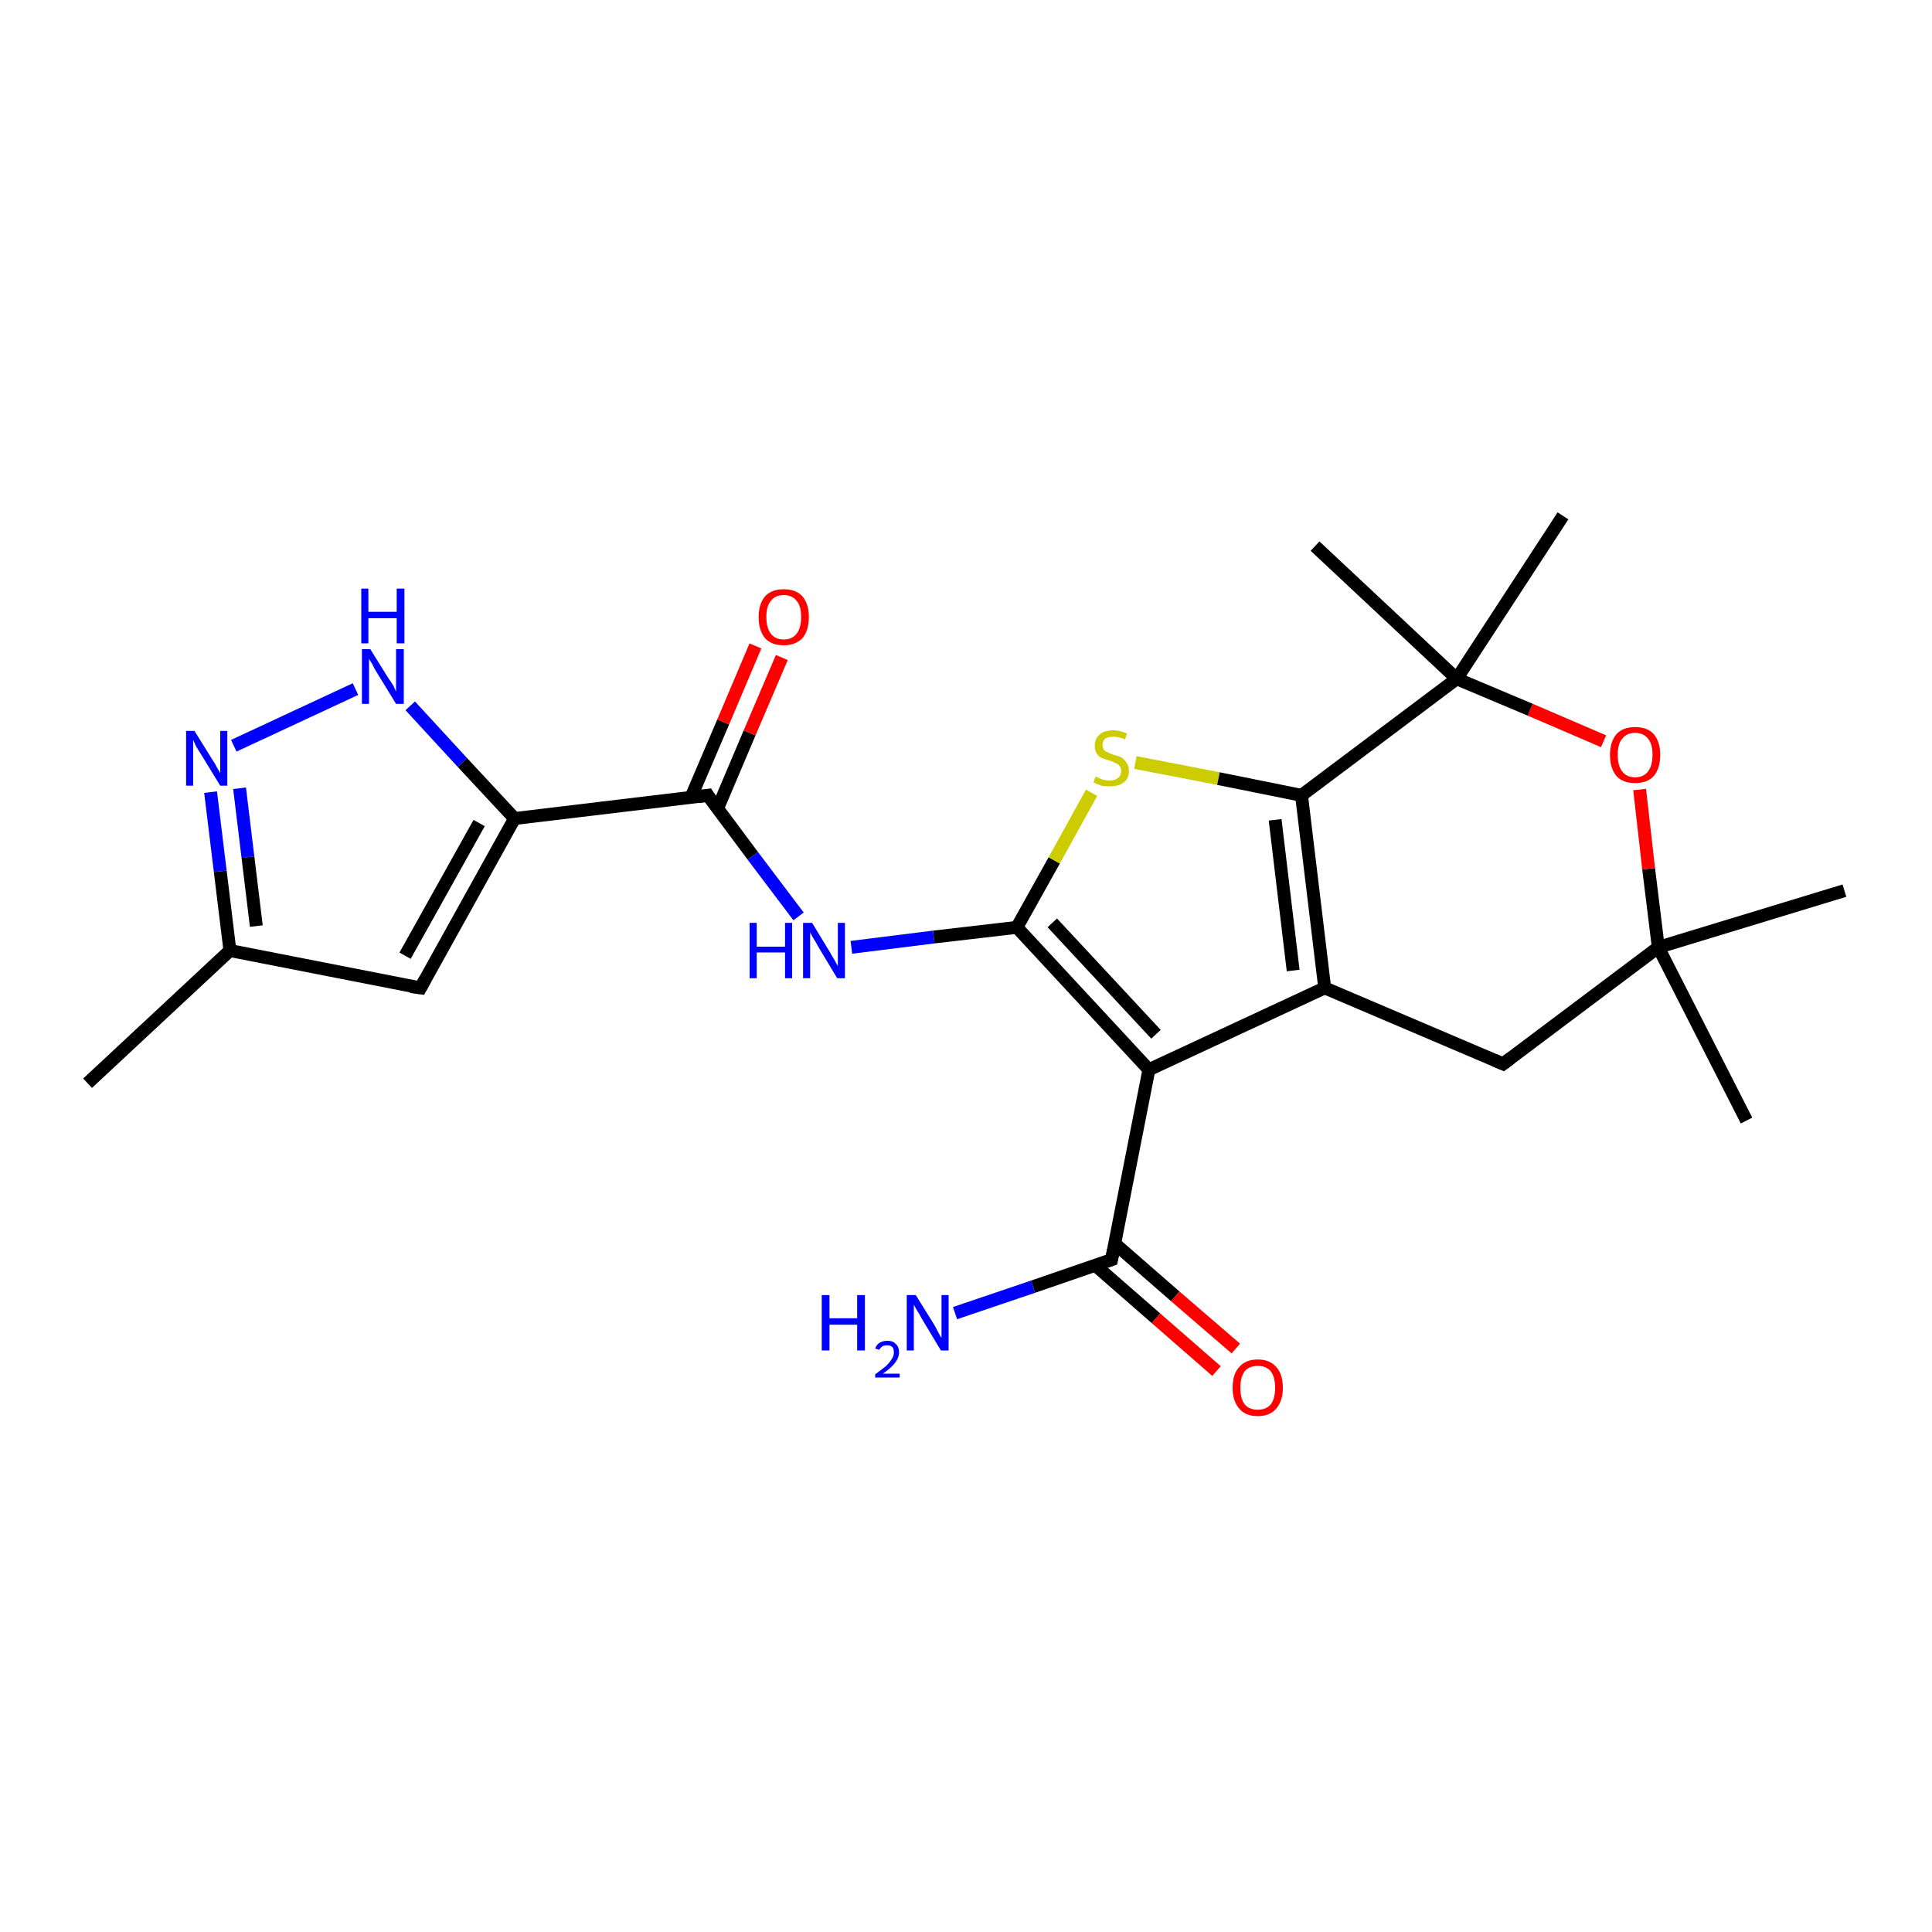 <?xml version='1.0' encoding='iso-8859-1'?>
<svg version='1.1' baseProfile='full'
              xmlns='http://www.w3.org/2000/svg'
                      xmlns:rdkit='http://www.rdkit.org/xml'
                      xmlns:xlink='http://www.w3.org/1999/xlink'
                  xml:space='preserve'
width='300px' height='300px' viewBox='0 0 300 300'>
<!-- END OF HEADER -->
<rect style='opacity:1.0;fill:#FFFFFF;stroke:none' width='300.0' height='300.0' x='0.0' y='0.0'> </rect>
<path class='bond-0 atom-0 atom-1' d='M 13.6,168.2 L 35.7,147.6' style='fill:none;fill-rule:evenodd;stroke:#000000;stroke-width:2.0px;stroke-linecap:butt;stroke-linejoin:miter;stroke-opacity:1' />
<path class='bond-1 atom-1 atom-2' d='M 35.7,147.6 L 65.3,153.4' style='fill:none;fill-rule:evenodd;stroke:#000000;stroke-width:2.0px;stroke-linecap:butt;stroke-linejoin:miter;stroke-opacity:1' />
<path class='bond-2 atom-2 atom-3' d='M 65.3,153.4 L 79.9,127.1' style='fill:none;fill-rule:evenodd;stroke:#000000;stroke-width:2.0px;stroke-linecap:butt;stroke-linejoin:miter;stroke-opacity:1' />
<path class='bond-2 atom-2 atom-3' d='M 62.9,148.4 L 74.4,127.8' style='fill:none;fill-rule:evenodd;stroke:#000000;stroke-width:2.0px;stroke-linecap:butt;stroke-linejoin:miter;stroke-opacity:1' />
<path class='bond-3 atom-3 atom-4' d='M 79.9,127.1 L 109.9,123.5' style='fill:none;fill-rule:evenodd;stroke:#000000;stroke-width:2.0px;stroke-linecap:butt;stroke-linejoin:miter;stroke-opacity:1' />
<path class='bond-4 atom-4 atom-5' d='M 111.4,125.6 L 116.4,113.8' style='fill:none;fill-rule:evenodd;stroke:#000000;stroke-width:2.0px;stroke-linecap:butt;stroke-linejoin:miter;stroke-opacity:1' />
<path class='bond-4 atom-4 atom-5' d='M 116.4,113.8 L 121.4,102.1' style='fill:none;fill-rule:evenodd;stroke:#FF0000;stroke-width:2.0px;stroke-linecap:butt;stroke-linejoin:miter;stroke-opacity:1' />
<path class='bond-4 atom-4 atom-5' d='M 107.3,123.8 L 112.3,112.1' style='fill:none;fill-rule:evenodd;stroke:#000000;stroke-width:2.0px;stroke-linecap:butt;stroke-linejoin:miter;stroke-opacity:1' />
<path class='bond-4 atom-4 atom-5' d='M 112.3,112.1 L 117.3,100.3' style='fill:none;fill-rule:evenodd;stroke:#FF0000;stroke-width:2.0px;stroke-linecap:butt;stroke-linejoin:miter;stroke-opacity:1' />
<path class='bond-5 atom-4 atom-6' d='M 109.9,123.5 L 116.9,132.9' style='fill:none;fill-rule:evenodd;stroke:#000000;stroke-width:2.0px;stroke-linecap:butt;stroke-linejoin:miter;stroke-opacity:1' />
<path class='bond-5 atom-4 atom-6' d='M 116.9,132.9 L 124.0,142.3' style='fill:none;fill-rule:evenodd;stroke:#0000FF;stroke-width:2.0px;stroke-linecap:butt;stroke-linejoin:miter;stroke-opacity:1' />
<path class='bond-6 atom-6 atom-7' d='M 132.2,147.1 L 145.0,145.5' style='fill:none;fill-rule:evenodd;stroke:#0000FF;stroke-width:2.0px;stroke-linecap:butt;stroke-linejoin:miter;stroke-opacity:1' />
<path class='bond-6 atom-6 atom-7' d='M 145.0,145.5 L 157.9,144.0' style='fill:none;fill-rule:evenodd;stroke:#000000;stroke-width:2.0px;stroke-linecap:butt;stroke-linejoin:miter;stroke-opacity:1' />
<path class='bond-7 atom-7 atom-8' d='M 157.9,144.0 L 163.7,133.6' style='fill:none;fill-rule:evenodd;stroke:#000000;stroke-width:2.0px;stroke-linecap:butt;stroke-linejoin:miter;stroke-opacity:1' />
<path class='bond-7 atom-7 atom-8' d='M 163.7,133.6 L 169.5,123.1' style='fill:none;fill-rule:evenodd;stroke:#CCCC00;stroke-width:2.0px;stroke-linecap:butt;stroke-linejoin:miter;stroke-opacity:1' />
<path class='bond-8 atom-8 atom-9' d='M 176.3,118.4 L 189.2,120.9' style='fill:none;fill-rule:evenodd;stroke:#CCCC00;stroke-width:2.0px;stroke-linecap:butt;stroke-linejoin:miter;stroke-opacity:1' />
<path class='bond-8 atom-8 atom-9' d='M 189.2,120.9 L 202.1,123.5' style='fill:none;fill-rule:evenodd;stroke:#000000;stroke-width:2.0px;stroke-linecap:butt;stroke-linejoin:miter;stroke-opacity:1' />
<path class='bond-9 atom-9 atom-10' d='M 202.1,123.5 L 205.7,153.4' style='fill:none;fill-rule:evenodd;stroke:#000000;stroke-width:2.0px;stroke-linecap:butt;stroke-linejoin:miter;stroke-opacity:1' />
<path class='bond-9 atom-9 atom-10' d='M 198.0,127.3 L 200.8,150.7' style='fill:none;fill-rule:evenodd;stroke:#000000;stroke-width:2.0px;stroke-linecap:butt;stroke-linejoin:miter;stroke-opacity:1' />
<path class='bond-10 atom-10 atom-11' d='M 205.7,153.4 L 178.4,166.1' style='fill:none;fill-rule:evenodd;stroke:#000000;stroke-width:2.0px;stroke-linecap:butt;stroke-linejoin:miter;stroke-opacity:1' />
<path class='bond-11 atom-11 atom-12' d='M 178.4,166.1 L 172.6,195.6' style='fill:none;fill-rule:evenodd;stroke:#000000;stroke-width:2.0px;stroke-linecap:butt;stroke-linejoin:miter;stroke-opacity:1' />
<path class='bond-12 atom-12 atom-13' d='M 172.6,195.6 L 160.4,199.8' style='fill:none;fill-rule:evenodd;stroke:#000000;stroke-width:2.0px;stroke-linecap:butt;stroke-linejoin:miter;stroke-opacity:1' />
<path class='bond-12 atom-12 atom-13' d='M 160.4,199.8 L 148.3,203.9' style='fill:none;fill-rule:evenodd;stroke:#0000FF;stroke-width:2.0px;stroke-linecap:butt;stroke-linejoin:miter;stroke-opacity:1' />
<path class='bond-13 atom-12 atom-14' d='M 170.1,196.5 L 179.5,204.7' style='fill:none;fill-rule:evenodd;stroke:#000000;stroke-width:2.0px;stroke-linecap:butt;stroke-linejoin:miter;stroke-opacity:1' />
<path class='bond-13 atom-12 atom-14' d='M 179.5,204.7 L 188.9,212.9' style='fill:none;fill-rule:evenodd;stroke:#FF0000;stroke-width:2.0px;stroke-linecap:butt;stroke-linejoin:miter;stroke-opacity:1' />
<path class='bond-13 atom-12 atom-14' d='M 173.1,193.1 L 182.5,201.3' style='fill:none;fill-rule:evenodd;stroke:#000000;stroke-width:2.0px;stroke-linecap:butt;stroke-linejoin:miter;stroke-opacity:1' />
<path class='bond-13 atom-12 atom-14' d='M 182.5,201.3 L 191.9,209.4' style='fill:none;fill-rule:evenodd;stroke:#FF0000;stroke-width:2.0px;stroke-linecap:butt;stroke-linejoin:miter;stroke-opacity:1' />
<path class='bond-14 atom-10 atom-15' d='M 205.7,153.4 L 233.4,165.2' style='fill:none;fill-rule:evenodd;stroke:#000000;stroke-width:2.0px;stroke-linecap:butt;stroke-linejoin:miter;stroke-opacity:1' />
<path class='bond-15 atom-15 atom-16' d='M 233.4,165.2 L 257.5,147.1' style='fill:none;fill-rule:evenodd;stroke:#000000;stroke-width:2.0px;stroke-linecap:butt;stroke-linejoin:miter;stroke-opacity:1' />
<path class='bond-16 atom-16 atom-17' d='M 257.5,147.1 L 286.4,138.3' style='fill:none;fill-rule:evenodd;stroke:#000000;stroke-width:2.0px;stroke-linecap:butt;stroke-linejoin:miter;stroke-opacity:1' />
<path class='bond-17 atom-16 atom-18' d='M 257.5,147.1 L 271.2,174.0' style='fill:none;fill-rule:evenodd;stroke:#000000;stroke-width:2.0px;stroke-linecap:butt;stroke-linejoin:miter;stroke-opacity:1' />
<path class='bond-18 atom-16 atom-19' d='M 257.5,147.1 L 256.0,134.9' style='fill:none;fill-rule:evenodd;stroke:#000000;stroke-width:2.0px;stroke-linecap:butt;stroke-linejoin:miter;stroke-opacity:1' />
<path class='bond-18 atom-16 atom-19' d='M 256.0,134.9 L 254.6,122.6' style='fill:none;fill-rule:evenodd;stroke:#FF0000;stroke-width:2.0px;stroke-linecap:butt;stroke-linejoin:miter;stroke-opacity:1' />
<path class='bond-19 atom-19 atom-20' d='M 249.0,115.1 L 237.6,110.2' style='fill:none;fill-rule:evenodd;stroke:#FF0000;stroke-width:2.0px;stroke-linecap:butt;stroke-linejoin:miter;stroke-opacity:1' />
<path class='bond-19 atom-19 atom-20' d='M 237.6,110.2 L 226.2,105.4' style='fill:none;fill-rule:evenodd;stroke:#000000;stroke-width:2.0px;stroke-linecap:butt;stroke-linejoin:miter;stroke-opacity:1' />
<path class='bond-20 atom-20 atom-21' d='M 226.2,105.4 L 204.2,84.8' style='fill:none;fill-rule:evenodd;stroke:#000000;stroke-width:2.0px;stroke-linecap:butt;stroke-linejoin:miter;stroke-opacity:1' />
<path class='bond-21 atom-20 atom-22' d='M 226.2,105.4 L 242.7,80.1' style='fill:none;fill-rule:evenodd;stroke:#000000;stroke-width:2.0px;stroke-linecap:butt;stroke-linejoin:miter;stroke-opacity:1' />
<path class='bond-22 atom-3 atom-23' d='M 79.9,127.1 L 71.8,118.4' style='fill:none;fill-rule:evenodd;stroke:#000000;stroke-width:2.0px;stroke-linecap:butt;stroke-linejoin:miter;stroke-opacity:1' />
<path class='bond-22 atom-3 atom-23' d='M 71.8,118.4 L 63.7,109.6' style='fill:none;fill-rule:evenodd;stroke:#0000FF;stroke-width:2.0px;stroke-linecap:butt;stroke-linejoin:miter;stroke-opacity:1' />
<path class='bond-23 atom-23 atom-24' d='M 55.2,107.0 L 36.3,115.8' style='fill:none;fill-rule:evenodd;stroke:#0000FF;stroke-width:2.0px;stroke-linecap:butt;stroke-linejoin:miter;stroke-opacity:1' />
<path class='bond-24 atom-24 atom-1' d='M 32.7,123.0 L 34.2,135.3' style='fill:none;fill-rule:evenodd;stroke:#0000FF;stroke-width:2.0px;stroke-linecap:butt;stroke-linejoin:miter;stroke-opacity:1' />
<path class='bond-24 atom-24 atom-1' d='M 34.2,135.3 L 35.7,147.6' style='fill:none;fill-rule:evenodd;stroke:#000000;stroke-width:2.0px;stroke-linecap:butt;stroke-linejoin:miter;stroke-opacity:1' />
<path class='bond-24 atom-24 atom-1' d='M 37.2,122.4 L 38.5,133.1' style='fill:none;fill-rule:evenodd;stroke:#0000FF;stroke-width:2.0px;stroke-linecap:butt;stroke-linejoin:miter;stroke-opacity:1' />
<path class='bond-24 atom-24 atom-1' d='M 38.5,133.1 L 39.8,143.8' style='fill:none;fill-rule:evenodd;stroke:#000000;stroke-width:2.0px;stroke-linecap:butt;stroke-linejoin:miter;stroke-opacity:1' />
<path class='bond-25 atom-11 atom-7' d='M 178.4,166.1 L 157.9,144.0' style='fill:none;fill-rule:evenodd;stroke:#000000;stroke-width:2.0px;stroke-linecap:butt;stroke-linejoin:miter;stroke-opacity:1' />
<path class='bond-25 atom-11 atom-7' d='M 179.5,160.6 L 163.4,143.3' style='fill:none;fill-rule:evenodd;stroke:#000000;stroke-width:2.0px;stroke-linecap:butt;stroke-linejoin:miter;stroke-opacity:1' />
<path class='bond-26 atom-20 atom-9' d='M 226.2,105.4 L 202.1,123.5' style='fill:none;fill-rule:evenodd;stroke:#000000;stroke-width:2.0px;stroke-linecap:butt;stroke-linejoin:miter;stroke-opacity:1' />
<path d='M 63.8,153.2 L 65.3,153.4 L 66.0,152.1' style='fill:none;stroke:#000000;stroke-width:2.0px;stroke-linecap:butt;stroke-linejoin:miter;stroke-opacity:1;' />
<path d='M 108.4,123.7 L 109.9,123.5 L 110.2,124.0' style='fill:none;stroke:#000000;stroke-width:2.0px;stroke-linecap:butt;stroke-linejoin:miter;stroke-opacity:1;' />
<path d='M 172.9,194.1 L 172.6,195.6 L 172.0,195.8' style='fill:none;stroke:#000000;stroke-width:2.0px;stroke-linecap:butt;stroke-linejoin:miter;stroke-opacity:1;' />
<path d='M 232.0,164.6 L 233.4,165.2 L 234.6,164.3' style='fill:none;stroke:#000000;stroke-width:2.0px;stroke-linecap:butt;stroke-linejoin:miter;stroke-opacity:1;' />
<path class='atom-5' d='M 117.8 95.8
Q 117.8 93.8, 118.8 92.6
Q 119.8 91.5, 121.7 91.5
Q 123.6 91.5, 124.6 92.6
Q 125.6 93.8, 125.6 95.8
Q 125.6 97.9, 124.6 99.1
Q 123.5 100.2, 121.7 100.2
Q 119.8 100.2, 118.8 99.1
Q 117.8 97.9, 117.8 95.8
M 121.7 99.3
Q 123.0 99.3, 123.7 98.4
Q 124.4 97.5, 124.4 95.8
Q 124.4 94.1, 123.7 93.3
Q 123.0 92.4, 121.7 92.4
Q 120.4 92.4, 119.7 93.3
Q 119.0 94.1, 119.0 95.8
Q 119.0 97.5, 119.7 98.4
Q 120.4 99.3, 121.7 99.3
' fill='#FF0000'/>
<path class='atom-6' d='M 116.4 143.3
L 117.5 143.3
L 117.5 147.0
L 121.9 147.0
L 121.9 143.3
L 123.0 143.3
L 123.0 151.9
L 121.9 151.9
L 121.9 147.9
L 117.5 147.9
L 117.5 151.9
L 116.4 151.9
L 116.4 143.3
' fill='#0000FF'/>
<path class='atom-6' d='M 126.1 143.3
L 128.9 147.9
Q 129.1 148.3, 129.6 149.1
Q 130.0 149.9, 130.1 150.0
L 130.1 143.3
L 131.2 143.3
L 131.2 151.9
L 130.0 151.9
L 127.0 146.9
Q 126.7 146.3, 126.3 145.7
Q 125.9 145.0, 125.8 144.8
L 125.8 151.9
L 124.7 151.9
L 124.7 143.3
L 126.1 143.3
' fill='#0000FF'/>
<path class='atom-8' d='M 170.1 120.6
Q 170.2 120.6, 170.6 120.8
Q 171.0 121.0, 171.4 121.1
Q 171.9 121.2, 172.3 121.2
Q 173.1 121.2, 173.6 120.8
Q 174.1 120.4, 174.1 119.7
Q 174.1 119.2, 173.8 118.9
Q 173.6 118.6, 173.2 118.5
Q 172.9 118.3, 172.3 118.1
Q 171.5 117.9, 171.1 117.7
Q 170.6 117.5, 170.3 117.0
Q 170.0 116.6, 170.0 115.8
Q 170.0 114.7, 170.7 114.1
Q 171.4 113.4, 172.9 113.4
Q 173.9 113.4, 175.0 113.9
L 174.7 114.8
Q 173.7 114.4, 172.9 114.4
Q 172.1 114.4, 171.6 114.7
Q 171.2 115.1, 171.2 115.6
Q 171.2 116.1, 171.4 116.4
Q 171.6 116.7, 172.0 116.8
Q 172.3 117.0, 172.9 117.2
Q 173.7 117.4, 174.1 117.6
Q 174.6 117.9, 174.9 118.4
Q 175.3 118.9, 175.3 119.7
Q 175.3 120.9, 174.5 121.5
Q 173.7 122.1, 172.4 122.1
Q 171.6 122.1, 171.0 122.0
Q 170.5 121.8, 169.8 121.5
L 170.1 120.6
' fill='#CCCC00'/>
<path class='atom-13' d='M 127.6 201.1
L 128.8 201.1
L 128.8 204.7
L 133.1 204.7
L 133.1 201.1
L 134.3 201.1
L 134.3 209.7
L 133.1 209.7
L 133.1 205.7
L 128.8 205.7
L 128.8 209.7
L 127.6 209.7
L 127.6 201.1
' fill='#0000FF'/>
<path class='atom-13' d='M 135.9 209.4
Q 136.1 208.8, 136.6 208.5
Q 137.1 208.2, 137.8 208.2
Q 138.7 208.2, 139.1 208.7
Q 139.6 209.1, 139.6 210.0
Q 139.6 210.8, 139.0 211.6
Q 138.4 212.4, 137.1 213.3
L 139.7 213.3
L 139.7 213.9
L 135.9 213.9
L 135.9 213.4
Q 137.0 212.6, 137.6 212.1
Q 138.2 211.5, 138.5 211.0
Q 138.8 210.5, 138.8 210.0
Q 138.8 209.5, 138.6 209.2
Q 138.3 208.9, 137.8 208.9
Q 137.4 208.9, 137.1 209.0
Q 136.8 209.2, 136.5 209.6
L 135.9 209.4
' fill='#0000FF'/>
<path class='atom-13' d='M 142.2 201.1
L 145.0 205.6
Q 145.3 206.1, 145.7 206.9
Q 146.1 207.7, 146.2 207.7
L 146.2 201.1
L 147.3 201.1
L 147.3 209.7
L 146.1 209.7
L 143.1 204.7
Q 142.8 204.1, 142.4 203.5
Q 142.0 202.8, 141.9 202.6
L 141.9 209.7
L 140.8 209.7
L 140.8 201.1
L 142.2 201.1
' fill='#0000FF'/>
<path class='atom-14' d='M 191.4 215.5
Q 191.4 213.4, 192.4 212.3
Q 193.4 211.1, 195.3 211.1
Q 197.2 211.1, 198.2 212.3
Q 199.2 213.4, 199.2 215.5
Q 199.2 217.5, 198.2 218.7
Q 197.2 219.9, 195.3 219.9
Q 193.4 219.9, 192.4 218.7
Q 191.4 217.5, 191.4 215.5
M 195.3 218.9
Q 196.6 218.9, 197.3 218.1
Q 198.0 217.2, 198.0 215.5
Q 198.0 213.8, 197.3 212.9
Q 196.6 212.1, 195.3 212.1
Q 194.0 212.1, 193.3 212.9
Q 192.6 213.8, 192.6 215.5
Q 192.6 217.2, 193.3 218.1
Q 194.0 218.9, 195.3 218.9
' fill='#FF0000'/>
<path class='atom-19' d='M 250.0 117.2
Q 250.0 115.2, 251.0 114.0
Q 252.0 112.9, 253.9 112.9
Q 255.8 112.9, 256.8 114.0
Q 257.8 115.2, 257.8 117.2
Q 257.8 119.3, 256.8 120.5
Q 255.8 121.6, 253.9 121.6
Q 252.0 121.6, 251.0 120.5
Q 250.0 119.3, 250.0 117.2
M 253.9 120.7
Q 255.2 120.7, 255.9 119.8
Q 256.6 118.9, 256.6 117.2
Q 256.6 115.5, 255.9 114.7
Q 255.2 113.8, 253.9 113.8
Q 252.6 113.8, 251.9 114.7
Q 251.2 115.5, 251.2 117.2
Q 251.2 118.9, 251.9 119.8
Q 252.6 120.7, 253.9 120.7
' fill='#FF0000'/>
<path class='atom-23' d='M 57.5 100.8
L 60.3 105.3
Q 60.6 105.7, 61.1 106.5
Q 61.5 107.4, 61.5 107.4
L 61.5 100.8
L 62.7 100.8
L 62.7 109.3
L 61.5 109.3
L 58.5 104.4
Q 58.1 103.8, 57.8 103.1
Q 57.4 102.5, 57.3 102.3
L 57.3 109.3
L 56.2 109.3
L 56.2 100.8
L 57.5 100.8
' fill='#0000FF'/>
<path class='atom-23' d='M 56.1 91.4
L 57.2 91.4
L 57.2 95.0
L 61.6 95.0
L 61.6 91.4
L 62.8 91.4
L 62.8 99.9
L 61.6 99.9
L 61.6 96.0
L 57.2 96.0
L 57.2 99.9
L 56.1 99.9
L 56.1 91.4
' fill='#0000FF'/>
<path class='atom-24' d='M 30.2 113.5
L 33.0 118.0
Q 33.3 118.4, 33.7 119.2
Q 34.2 120.0, 34.2 120.1
L 34.2 113.5
L 35.3 113.5
L 35.3 122.0
L 34.2 122.0
L 31.2 117.1
Q 30.8 116.5, 30.4 115.8
Q 30.1 115.1, 30.0 114.9
L 30.0 122.0
L 28.9 122.0
L 28.9 113.5
L 30.2 113.5
' fill='#0000FF'/>
</svg>
